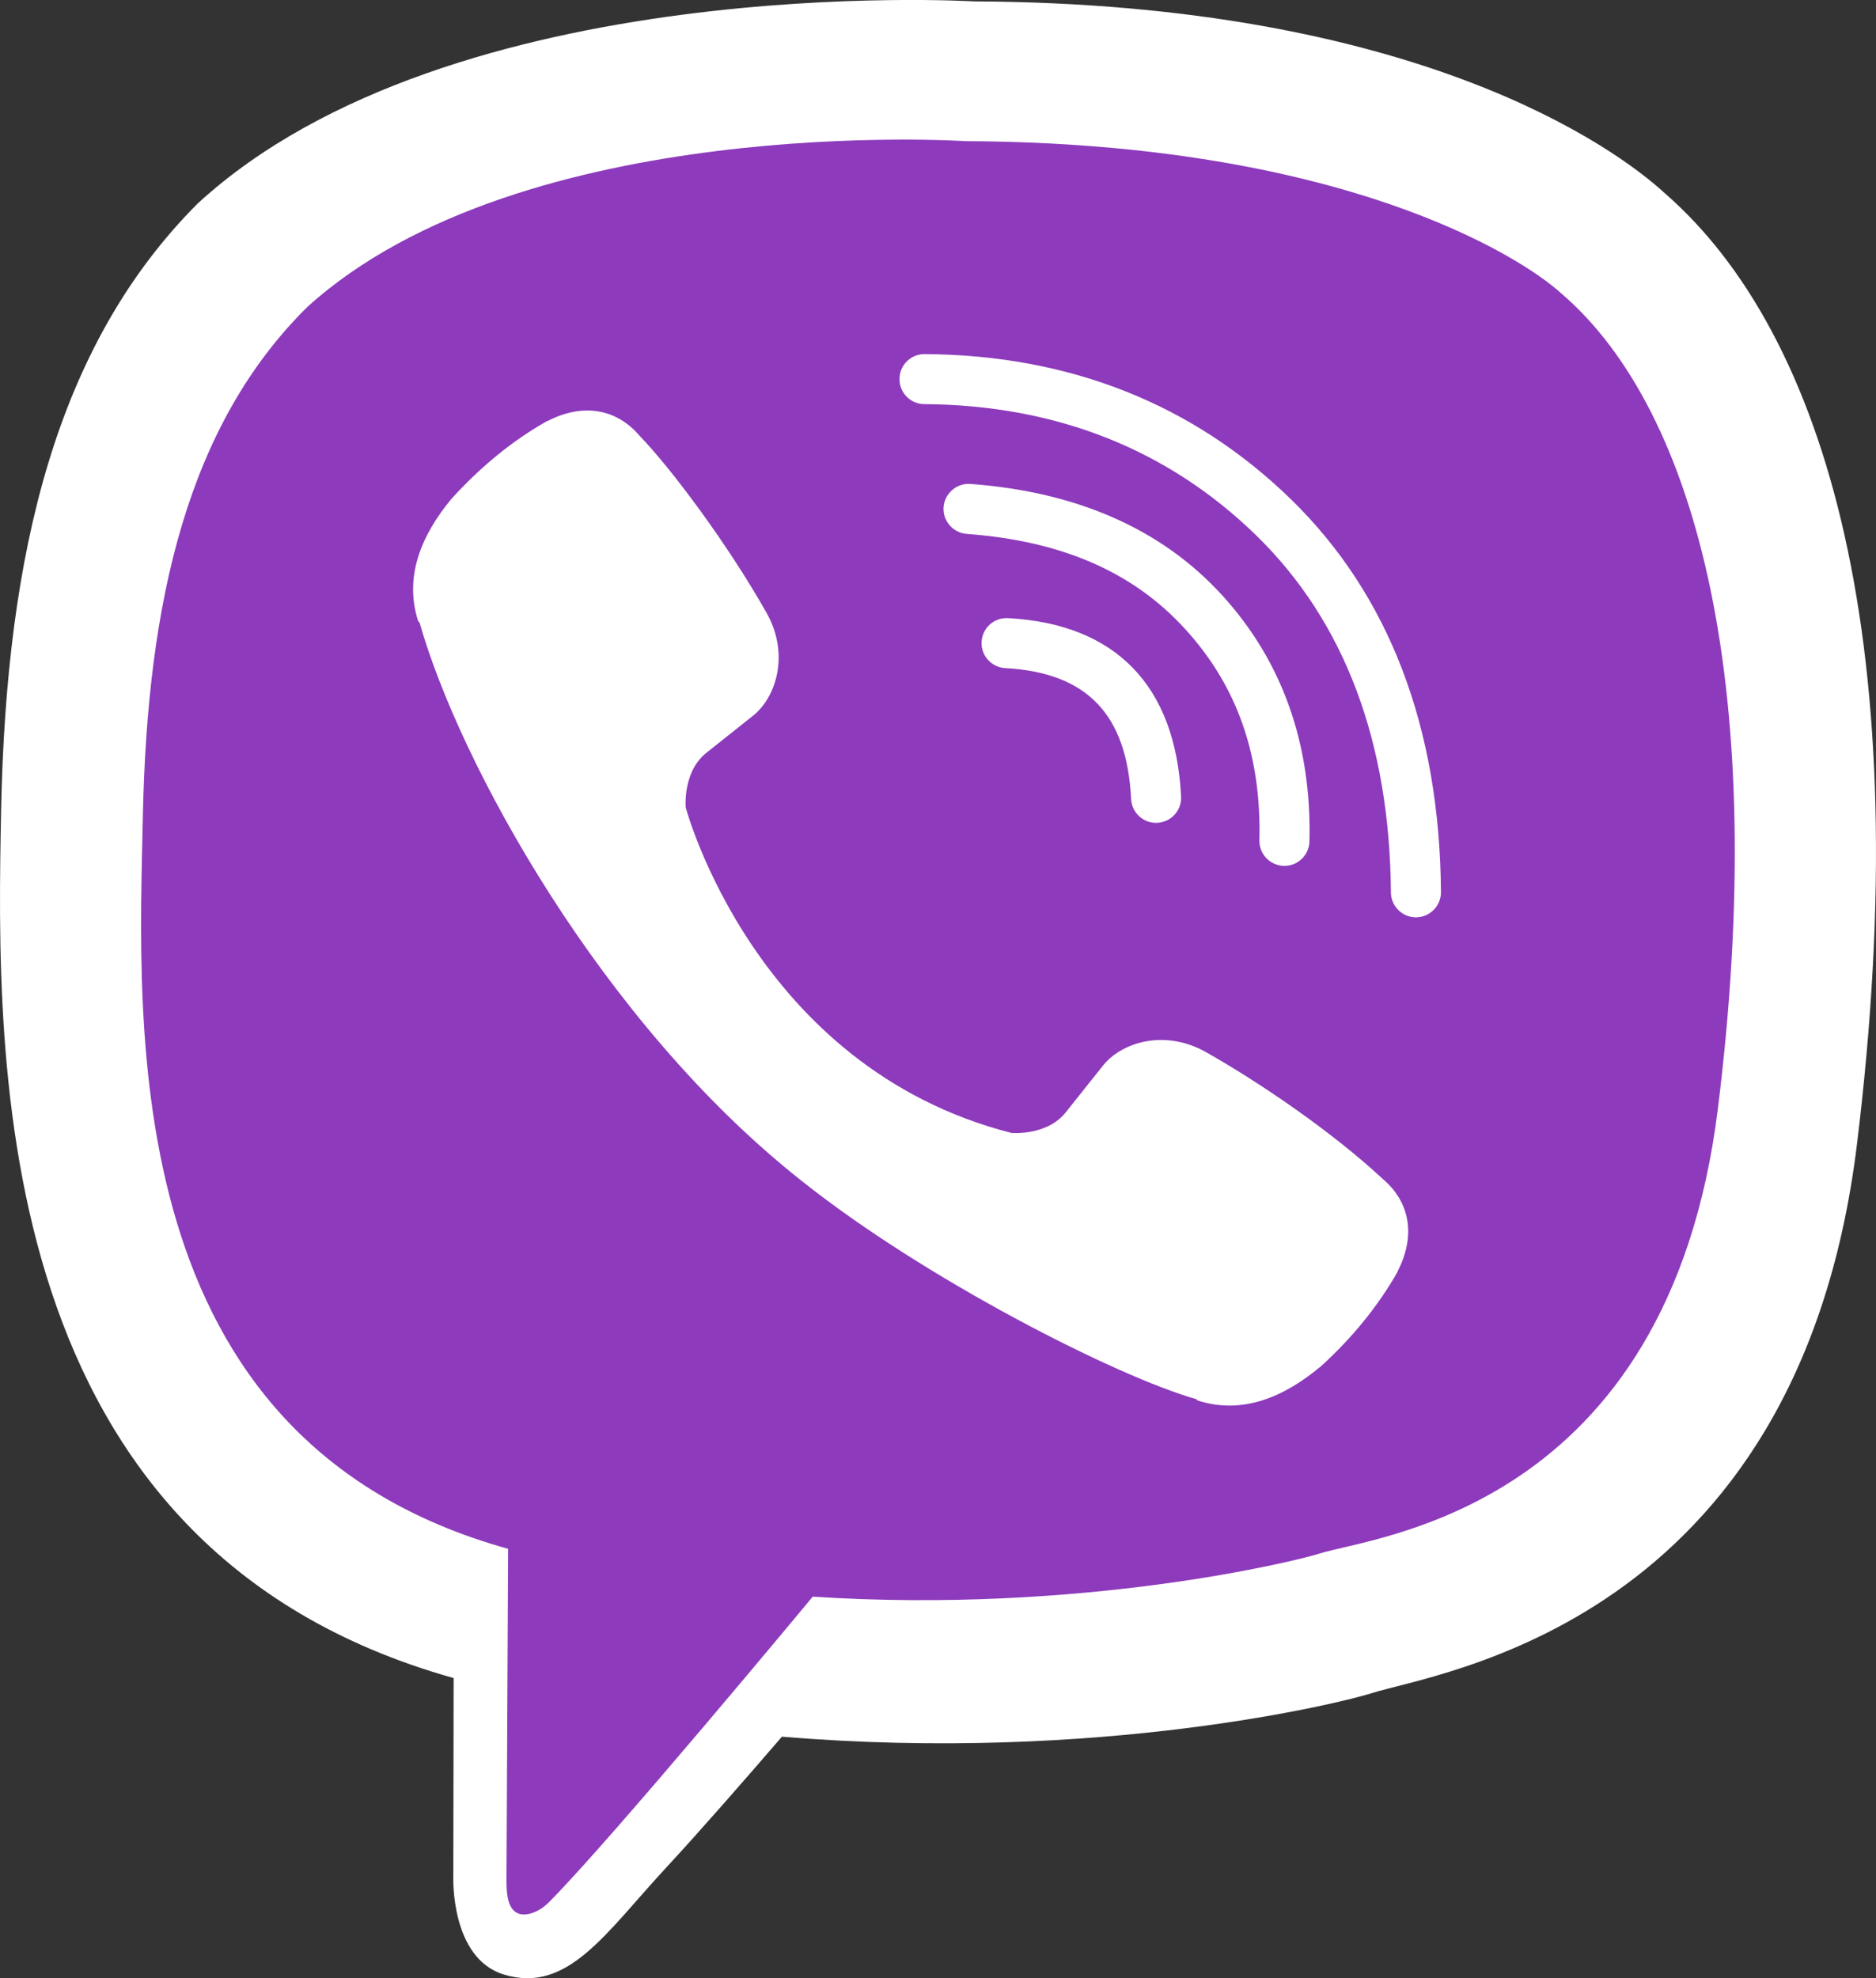 <svg xmlns="http://www.w3.org/2000/svg" viewBox="0 0 2289.8 2414.6"><rect x="0" y="0" width="2289.8" height="2414.6" fill="#333333" stroke="none"/><path d="M2031.4 235.3c-60.1-55.1-302.5-231.2-842.6-233.6 0 0-636.9-38.4-947.3 246.5C68.6 421.1 7.8 673.9 1.4 987.5c-6.3 313.7-14.7 901.2 551.7 1060.6l.6.2-.4 243.1s-3.5 98.5 61.3 118.6c78.4 24.2 124.4-50.5 199.3-131.2 41-44.3 97.7-109.3 140.5-159 387.4 32.4 685.3-42 719.2-52.9 78.2-25.5 520.8-82.1 592.9-669.7 74.3-605.9-35.9-989-235.1-1161.9z" fill="#fff"/><path d="M1905.4 357.9c-50.8-46.1-269.7-183.6-726.6-185.6 0 0-541-35.5-803.6 202.3-146.1 144.3-195.3 358.9-200.8 620.7-5.4 261.9-33.3 762.1 445.8 895.2v.1l-2 404c-.2 22.7 3.4 38.4 16.6 41.7 9.5 2.2 23.4-2.6 35.4-14.6 76.6-77 321.8-372.8 321.8-372.8 329 21.4 590.8-43.7 618.9-52.7 66.2-21.2 425.1-52.2 485.9-542.9 62.9-505.8-22.9-851.1-191.4-995.4zm-199.5 1193.8l-.2.9c-23.3 41-54.4 79.6-93.8 115.5l-.9.6c-44.3 36.9-95.2 58.4-149.6 40.6l-1-1.4c-97.8-27.7-332.4-147.3-481.9-266.5-244.6-193-418.4-511.3-466.5-681.9l-1.5-1c-17.7-54.6 3.9-105.5 40.6-149.7l.7-.8c35.9-39.3 74.3-70.5 115.5-93.8l.9-.2c43.5-22.6 84.7-15 112.8 18.3 36.9 38.1 106.2 129.9 154.9 216.2 28.6 51.3 10.7 103.9-17.4 125.6l-56.7 45.1c-28.6 23.1-24.9 66.1-24.9 66.1s83.9 317.5 397.7 397.6c0 0 43 3.8 66-24.9l45.1-56.6c21.7-28.2 74.2-46.1 125.7-17.5 68 38.4 155.9 98.8 216.2 155 33.2 28 40.9 69.2 18.3 112.8zm-259.8-784.4c-63.4-69.3-150.4-107.1-266.1-115.6-16.8-1.3-29.5-15.9-28.3-32.7 1.3-16.8 15.9-29.5 32.7-28.3 130.2 9.6 233.4 55.1 306.8 135.3 73.7 80.5 109.9 181.8 107.1 301-.4 16.6-14 29.9-30.5 29.9h-.7c-16.9-.4-30.3-14.4-29.9-31.2 2.5-104.4-27.4-188.9-91.1-258.4zm-33.5 237l-1.5.1c-16.2 0-29.7-12.7-30.5-29.1-5.1-103.6-54-154.3-153.6-159.8-16.9-.9-29.8-15.3-28.9-32.1.9-16.9 15.2-29.8 32.1-28.9 131.6 7 204.6 82.4 211.4 217.7.9 16.9-12.1 31.3-29 32.1zm315.9 115.4h-.2c-16.8 0-30.5-13.6-30.6-30.4-1.4-184.1-56.7-330.8-164.4-435.8-107.9-105.1-244.2-159.1-405.1-160.2-16.9-.1-30.5-13.9-30.3-30.8.1-16.8 13.7-30.3 30.5-30.3h.2c177.3 1.2 327.8 61 447.4 177.5 119.7 116.9 181.3 278.2 182.8 479.2.1 16.8-13.4 30.6-30.3 30.8z" fill="#8d3abc"/></svg>